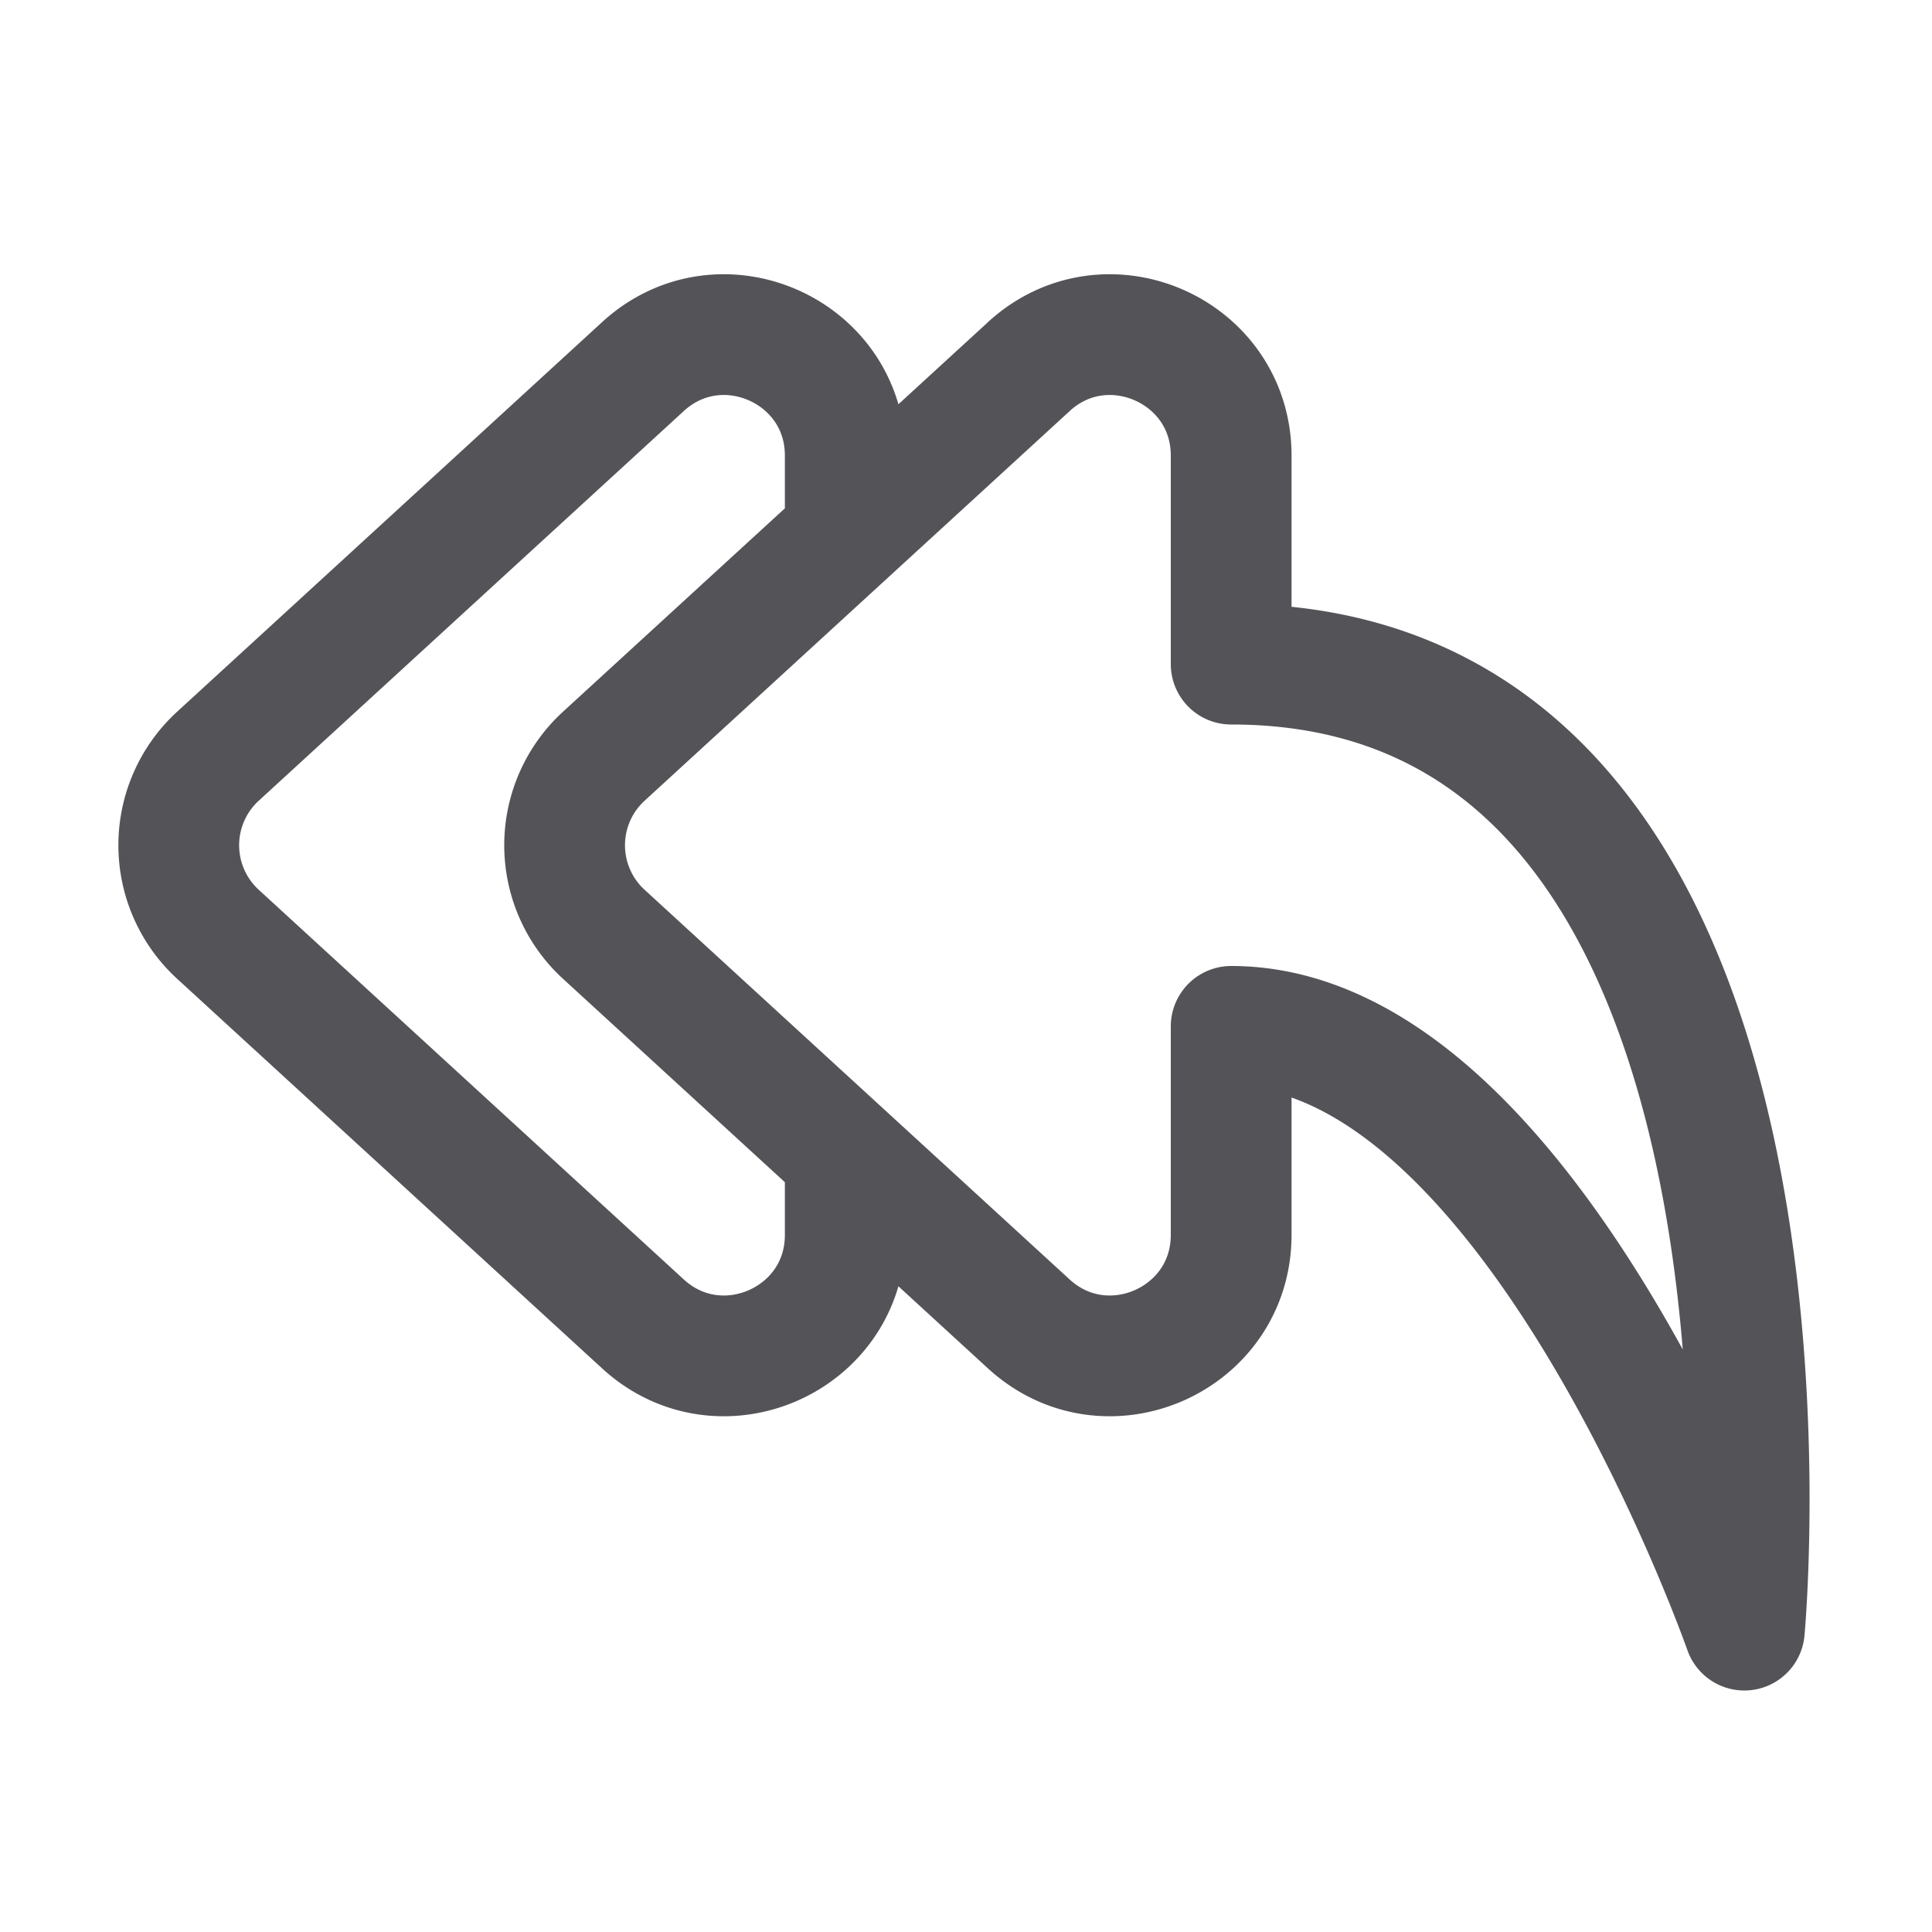 <?xml version="1.0" encoding="utf-8"?>
<svg width="800px" height="800px" viewBox="0 0 32 32" xmlns="http://www.w3.org/2000/svg" fill="none">
  <path stroke="#535358" stroke-linecap="round" stroke-linejoin="round" stroke-width="2" d="M14 19.141v1.313c0 1.74-2.069 2.65-3.351 1.474l-7.04-6.454a2 2 0 010-2.948l7.04-6.454C11.93 4.896 14 5.806 14 7.546V8.86m3.04-2.787L10 12.526a2 2 0 000 2.948l7.04 6.454c1.283 1.176 3.352.266 3.352-1.475V17c5 0 8.5 10 8.5 10s1.5-16-8.5-16V7.546c0-1.74-2.069-2.65-3.352-1.474z"/>
</svg>